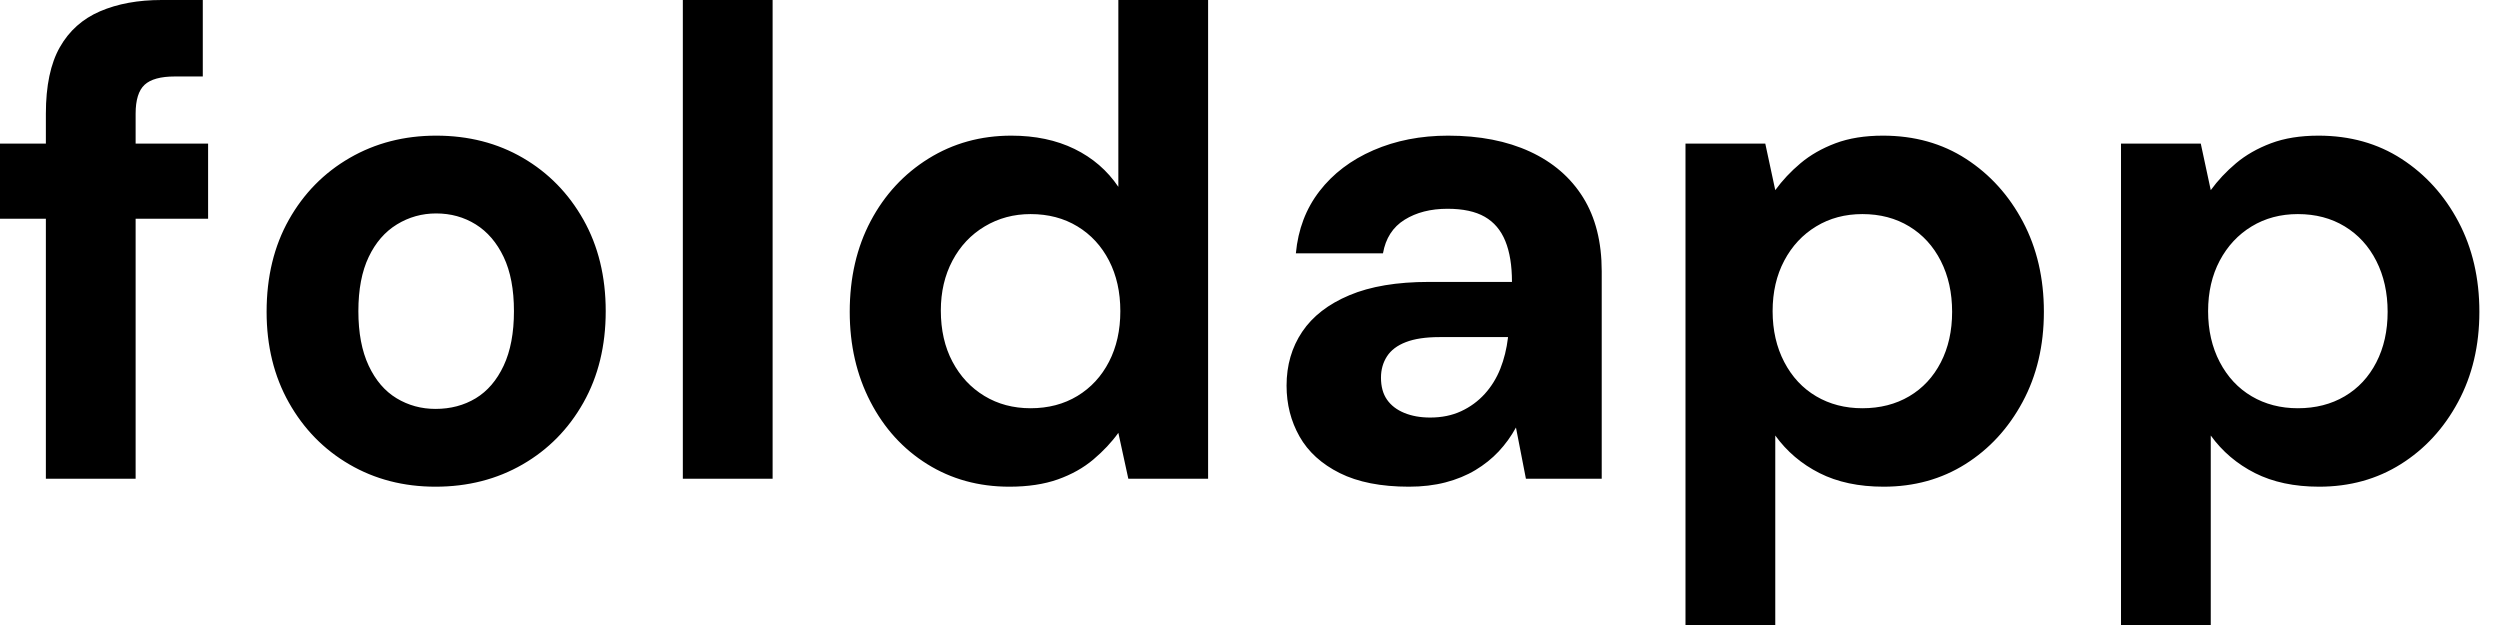 <svg baseProfile="full" height="28" version="1.1" viewBox="0 0 112 28" width="112" xmlns="http://www.w3.org/2000/svg" xmlns:ev="http://www.w3.org/2001/xml-events" xmlns:xlink="http://www.w3.org/1999/xlink"><defs /><g><path d="M2.651 21.447V5.094Q2.651 3.217 3.277 2.115Q3.902 1.013 5.079 0.506Q6.255 0.0 7.834 0.0H9.681V3.426H8.43Q7.477 3.426 7.074 3.798Q6.672 4.17 6.672 5.094V21.447ZM0.596 9.8V6.434H9.919V9.8Z M20.106 21.804Q17.962 21.804 16.249 20.806Q14.536 19.809 13.538 18.036Q12.54 16.264 12.54 13.97Q12.54 11.617 13.538 9.845Q14.536 8.072 16.264 7.074Q17.991 6.077 20.136 6.077Q22.311 6.077 24.023 7.074Q25.736 8.072 26.734 9.845Q27.732 11.617 27.732 13.94Q27.732 16.264 26.734 18.036Q25.736 19.809 24.009 20.806Q22.281 21.804 20.106 21.804ZM20.106 18.319Q21.119 18.319 21.909 17.843Q22.698 17.366 23.16 16.383Q23.621 15.4 23.621 13.94Q23.621 12.481 23.16 11.513Q22.698 10.545 21.909 10.053Q21.119 9.562 20.136 9.562Q19.183 9.562 18.379 10.053Q17.574 10.545 17.113 11.513Q16.651 12.481 16.651 13.94Q16.651 15.4 17.113 16.383Q17.574 17.366 18.364 17.843Q19.153 18.319 20.106 18.319Z M31.187 21.447V0.0H35.209V21.447Z M45.813 21.804Q43.757 21.804 42.134 20.791Q40.511 19.779 39.587 17.991Q38.664 16.204 38.664 13.97Q38.664 11.677 39.602 9.904Q40.54 8.132 42.194 7.104Q43.847 6.077 45.902 6.077Q47.511 6.077 48.732 6.672Q49.953 7.268 50.698 8.37V0.0H54.719V21.447H51.145L50.698 19.391Q50.251 20.017 49.581 20.583Q48.911 21.149 47.987 21.477Q47.064 21.804 45.813 21.804ZM46.766 18.289Q47.957 18.289 48.866 17.738Q49.774 17.187 50.281 16.204Q50.787 15.221 50.787 13.94Q50.787 12.66 50.281 11.677Q49.774 10.694 48.866 10.143Q47.957 9.591 46.766 9.591Q45.634 9.591 44.711 10.143Q43.787 10.694 43.266 11.677Q42.745 12.66 42.745 13.911Q42.745 15.221 43.266 16.204Q43.787 17.187 44.696 17.738Q45.604 18.289 46.766 18.289Z M63.715 21.804Q61.838 21.804 60.617 21.194Q59.396 20.583 58.815 19.555Q58.234 18.528 58.234 17.277Q58.234 15.906 58.934 14.864Q59.634 13.821 61.049 13.226Q62.464 12.63 64.609 12.63H68.332Q68.332 11.528 68.034 10.798Q67.736 10.068 67.111 9.711Q66.485 9.353 65.443 9.353Q64.311 9.353 63.521 9.845Q62.732 10.336 62.553 11.349H58.651Q58.8 9.74 59.709 8.564Q60.617 7.387 62.121 6.732Q63.626 6.077 65.472 6.077Q67.587 6.077 69.136 6.791Q70.685 7.506 71.519 8.847Q72.353 10.187 72.353 12.153V21.447H68.957L68.511 19.153Q68.183 19.749 67.736 20.226Q67.289 20.702 66.694 21.06Q66.098 21.417 65.353 21.611Q64.609 21.804 63.715 21.804ZM64.668 18.706Q65.443 18.706 66.053 18.423Q66.664 18.14 67.111 17.649Q67.557 17.157 67.811 16.517Q68.064 15.877 68.153 15.132V15.102H65.085Q64.162 15.102 63.581 15.326Q63.0 15.549 62.732 15.966Q62.464 16.383 62.464 16.919Q62.464 17.515 62.732 17.902Q63.0 18.289 63.506 18.498Q64.013 18.706 64.668 18.706Z M76.106 28.0V6.434H79.681L80.128 8.519Q80.604 7.864 81.26 7.313Q81.915 6.762 82.823 6.419Q83.732 6.077 84.953 6.077Q87.068 6.077 88.677 7.119Q90.285 8.162 91.223 9.934Q92.162 11.706 92.162 13.97Q92.162 16.234 91.209 18.006Q90.255 19.779 88.647 20.791Q87.038 21.804 84.983 21.804Q83.315 21.804 82.109 21.194Q80.902 20.583 80.128 19.511V28.0ZM84.03 18.289Q85.221 18.289 86.13 17.753Q87.038 17.217 87.545 16.234Q88.051 15.251 88.051 13.97Q88.051 12.689 87.545 11.691Q87.038 10.694 86.13 10.143Q85.221 9.591 84.03 9.591Q82.868 9.591 81.96 10.143Q81.051 10.694 80.53 11.677Q80.009 12.66 80.009 13.94Q80.009 15.221 80.53 16.219Q81.051 17.217 81.96 17.753Q82.868 18.289 84.03 18.289Z M95.617 28.0V6.434H99.191L99.638 8.519Q100.115 7.864 100.77 7.313Q101.426 6.762 102.334 6.419Q103.243 6.077 104.464 6.077Q106.579 6.077 108.187 7.119Q109.796 8.162 110.734 9.934Q111.672 11.706 111.672 13.97Q111.672 16.234 110.719 18.006Q109.766 19.779 108.157 20.791Q106.549 21.804 104.494 21.804Q102.826 21.804 101.619 21.194Q100.413 20.583 99.638 19.511V28.0ZM103.54 18.289Q104.732 18.289 105.64 17.753Q106.549 17.217 107.055 16.234Q107.562 15.251 107.562 13.97Q107.562 12.689 107.055 11.691Q106.549 10.694 105.64 10.143Q104.732 9.591 103.54 9.591Q102.379 9.591 101.47 10.143Q100.562 10.694 100.04 11.677Q99.519 12.66 99.519 13.94Q99.519 15.221 100.04 16.219Q100.562 17.217 101.47 17.753Q102.379 18.289 103.54 18.289Z " fill="rgb(0,0,0)" transform="translate(-0.596, 0)" /></g></svg>